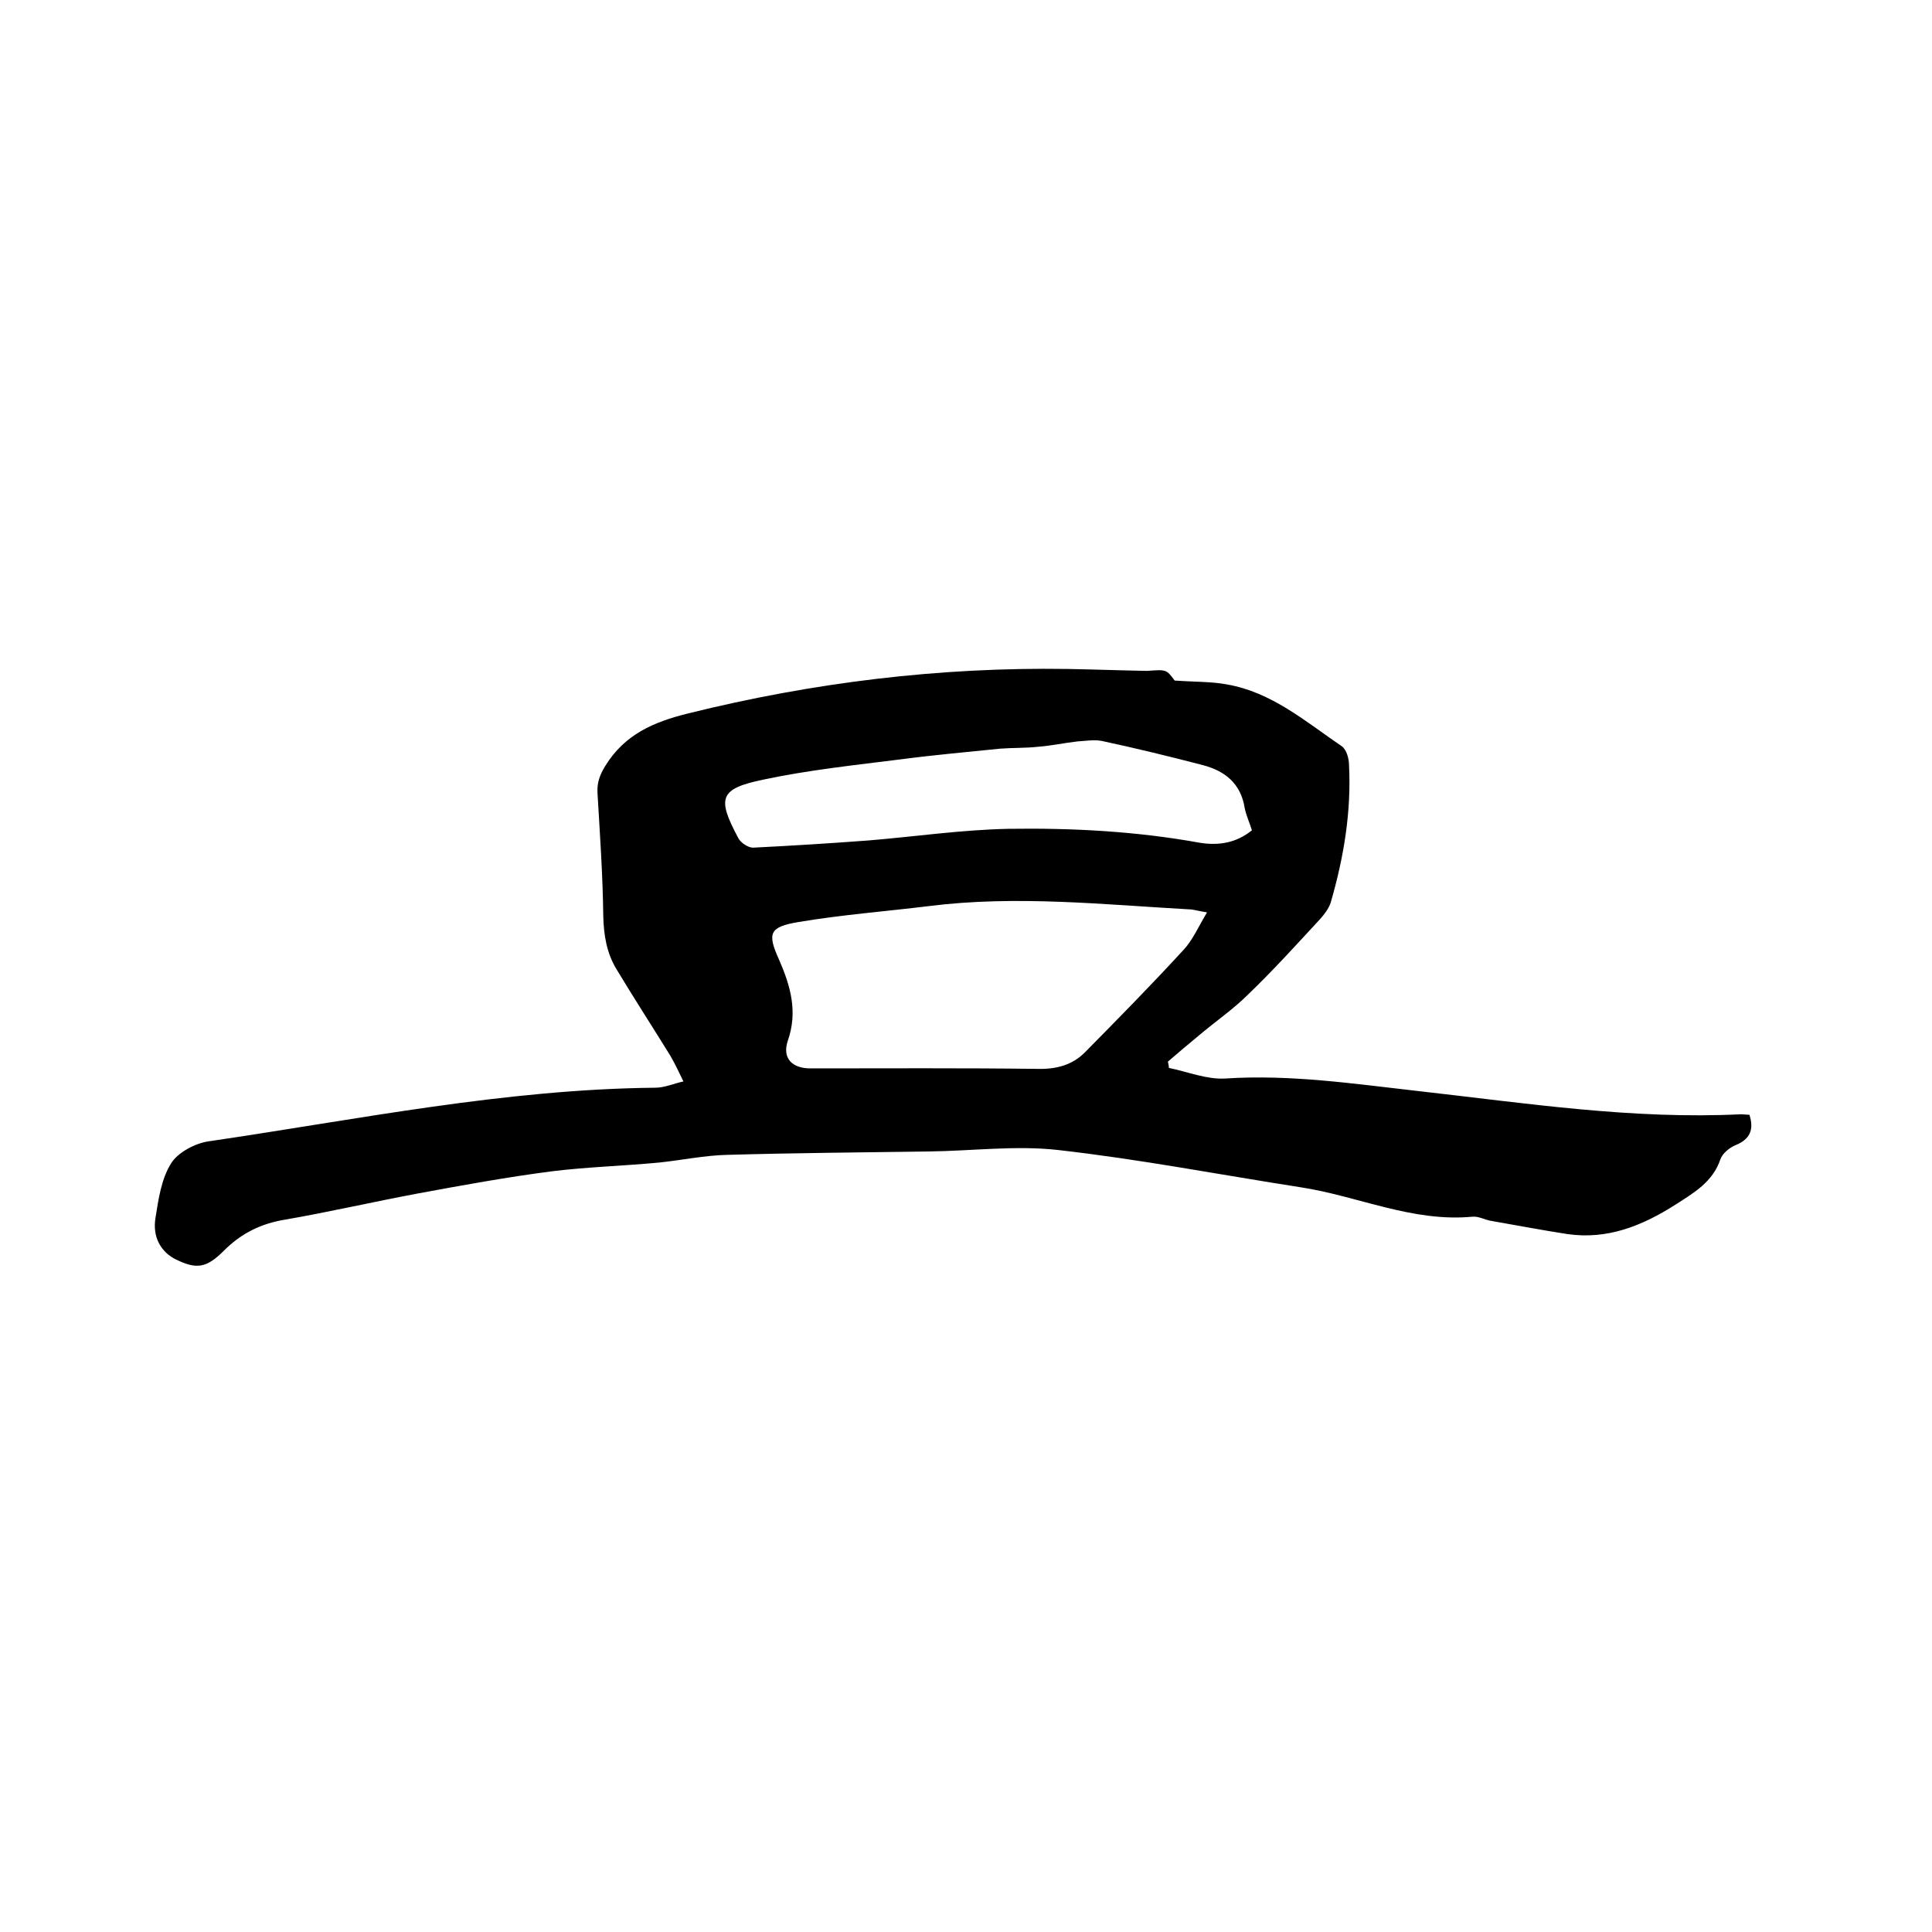 <svg enable-background="new 0 0 400 400" viewBox="0 0 400 400" xmlns="http://www.w3.org/2000/svg"><path d="m243.2 140.9c4.3.3 7.6.2 10.8.8 9.3 1.6 16.3 7.7 23.8 12.8 1 .7 1.5 2.6 1.5 3.9.5 9.7-1.1 19.2-3.8 28.5-.4 1.2-1.3 2.4-2.2 3.4-4.9 5.3-9.7 10.6-14.9 15.6-3.1 3.1-6.8 5.6-10.2 8.5-2.2 1.8-4.3 3.6-6.4 5.4.1.4.2.9.2 1.3 3.9.8 7.8 2.4 11.6 2.2 13.5-.9 26.8 1.1 40.1 2.6 22.2 2.5 44.3 5.9 66.7 4.8.6 0 1.2.1 1.8.1 1 3.1.1 5.1-2.9 6.3-1.2.5-2.7 1.7-3.1 2.9-1.6 4.7-5.4 6.9-9.3 9.4-6.9 4.4-14.1 7.3-22.4 6.1-5.2-.8-10.4-1.8-15.6-2.7-1.4-.2-2.7-1-4-.9-12.5 1.2-23.8-4.3-35.7-6.1-16.7-2.6-33.3-5.8-50.1-7.7-8.8-1-17.9.2-26.9.3-13.9.2-27.7.3-41.6.7-4.7.1-9.4 1.1-14.2 1.6-7.4.7-14.8.9-22.1 1.8-9.3 1.2-18.6 2.9-27.8 4.6-9.1 1.7-18.2 3.8-27.4 5.4-5 .8-9.1 2.8-12.7 6.4-3.7 3.7-5.7 3.9-9.9 1.9-3.1-1.5-5-4.6-4.3-8.7.6-3.8 1.2-8 3.2-11.2 1.4-2.3 5-4.2 7.8-4.6 30.7-4.5 61.3-10.8 92.5-11.1 1.9 0 3.9-.9 5.8-1.3-.9-1.8-1.7-3.6-2.7-5.3-3.7-6-7.6-12-11.2-18-2-3.3-2.6-7-2.7-10.9-.1-8.5-.7-17.1-1.2-25.6-.1-2.1.5-3.7 1.6-5.5 4-6.5 9.9-9.1 17.2-10.9 25.8-6.4 52-9.6 78.5-9.2 5.5.1 11 .3 16.5.4 4-.3 4-.3 5.7 2zm6.7 48c-1.8-.3-2.5-.5-3.2-.6-18.1-1-36.2-3-54.4-.7-9 1.1-18.1 1.8-27 3.3-6 1-6.5 2.3-4 7.8 2.4 5.5 3.9 10.8 1.8 16.8-1.2 3.6.9 5.7 4.7 5.7 15.7 0 31.3-.1 47 .1 3.9.1 7.2-.8 9.8-3.4 6.9-7 13.8-14 20.4-21.2 1.9-2 3.1-4.8 4.9-7.8zm9.3-17c-.5-1.6-1.2-3.1-1.5-4.6-.8-5.1-4.1-7.7-8.7-8.9-6.9-1.8-13.9-3.5-20.9-5-1.6-.3-3.3 0-5 .1-2.7.3-5.4.9-8.1 1.1-2.6.3-5.3.2-7.9.4-6.8.7-13.7 1.3-20.5 2.2-9.5 1.2-19.1 2.2-28.5 4.2-9.2 1.9-9.7 3.8-5.2 12.2.5.9 2 1.9 3 1.9 8-.4 16-.9 24-1.5 9.6-.8 19.2-2.2 28.8-2.4 13.3-.2 26.6.5 39.8 2.9 3.9.6 7.5 0 10.7-2.6z"/></svg>